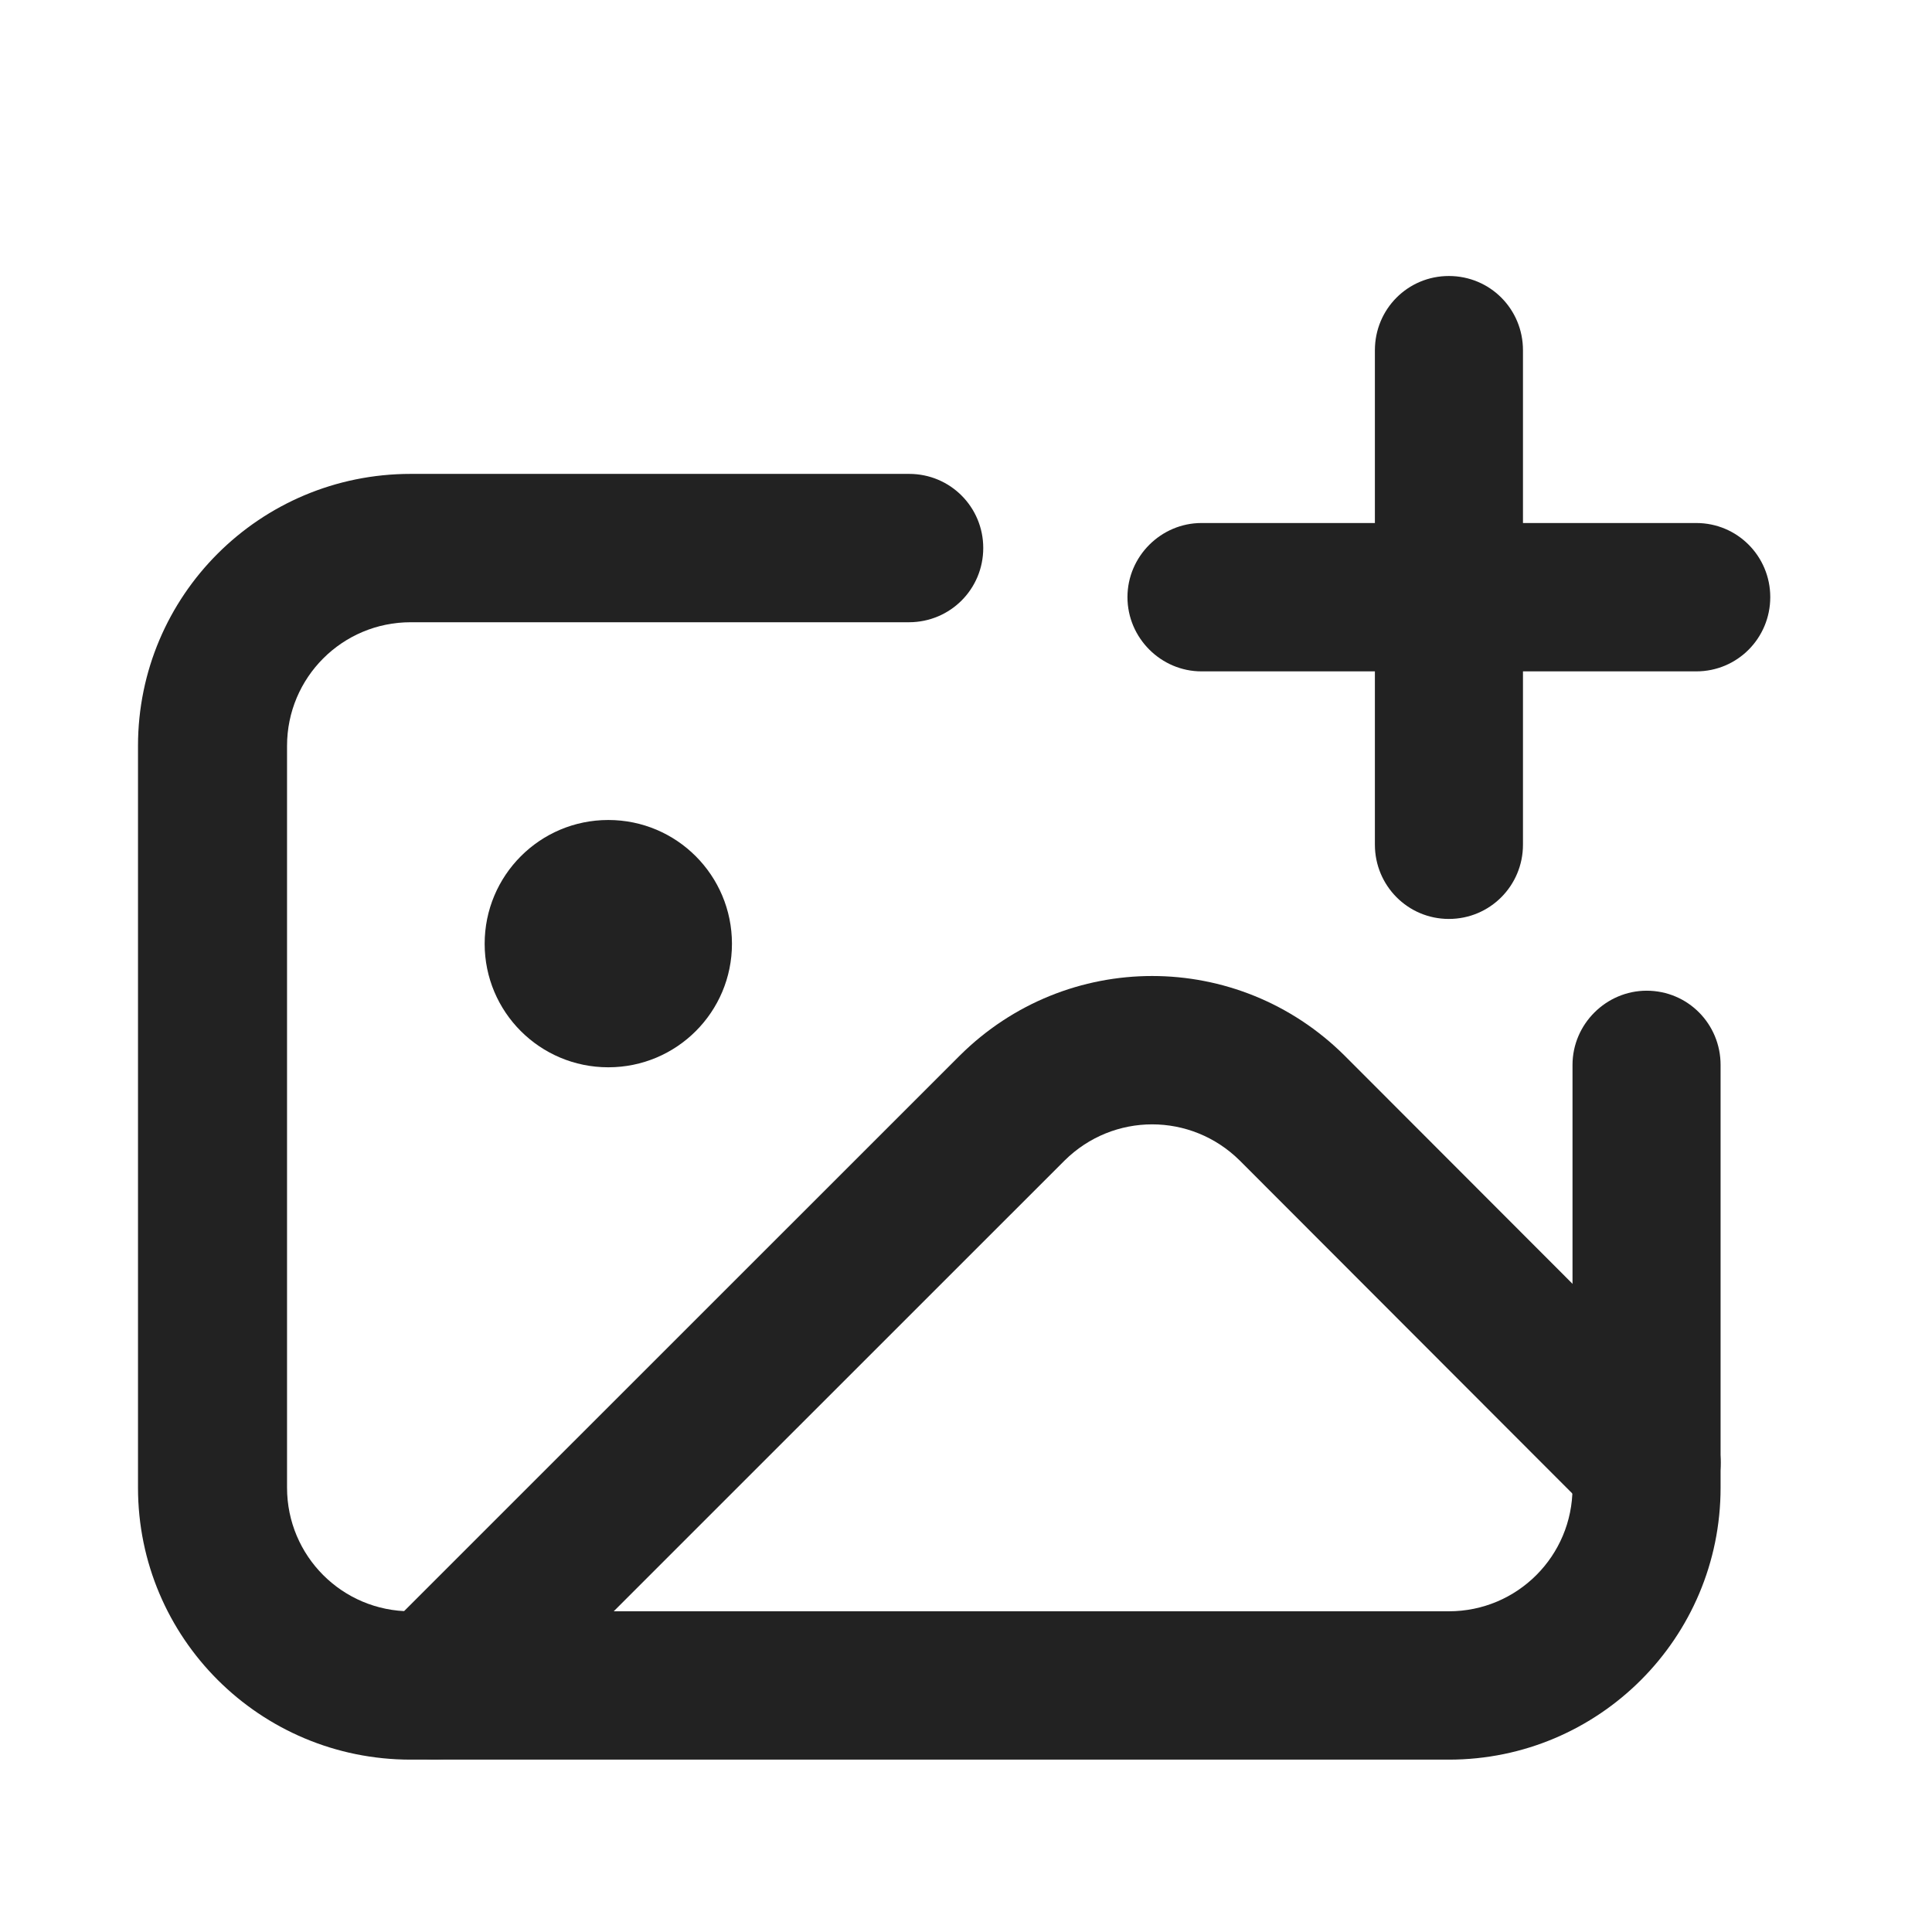 <svg width="14" height="14" viewBox="0 0 14 14" fill="none" xmlns="http://www.w3.org/2000/svg">
<path d="M6.954 7.65C7.728 6.88 8.97 6.88 9.744 7.65L12.311 10.22C12.521 10.43 12.521 10.77 12.311 10.979C12.1 11.189 11.761 11.189 11.55 10.979L8.984 8.41C8.631 8.06 8.067 8.06 7.714 8.41L3.531 12.592C3.321 12.802 2.982 12.802 2.771 12.592C2.561 12.382 2.561 12.042 2.771 11.832L6.954 7.65Z" fill="#222222"/>
<path d="M4.408 7.734C4.904 7.734 5.304 7.333 5.304 6.839C5.304 6.344 4.904 5.942 4.408 5.942C3.912 5.942 3.512 6.344 3.512 6.839C3.512 7.333 3.912 7.734 4.408 7.734Z" fill="#222222"/>
<path d="M9.963 6.121V2.538C9.963 2.24 10.201 2 10.499 2C10.798 2 11.036 2.24 11.036 2.538V6.121C11.036 6.417 10.798 6.659 10.499 6.659C10.201 6.659 9.963 6.417 9.963 6.121Z" fill="#222222"/>
<path d="M1 10.78V5.405C1 4.316 1.883 3.434 2.976 3.434H6.588C6.887 3.434 7.125 3.675 7.125 3.971C7.125 4.268 6.887 4.508 6.588 4.509H2.976C2.48 4.509 2.08 4.91 2.08 5.405V10.78C2.08 11.275 2.48 11.676 2.976 11.676H10.499C10.995 11.676 11.395 11.275 11.395 10.78V7.717C11.395 7.42 11.64 7.179 11.932 7.179C12.231 7.179 12.468 7.42 12.468 7.717V10.78C12.468 11.869 11.586 12.751 10.499 12.751H2.976C1.883 12.751 1 11.869 1 10.78Z" fill="#222222"/>
<path d="M12.292 3.79C12.59 3.79 12.828 4.031 12.828 4.327C12.828 4.624 12.59 4.865 12.292 4.865H8.706C8.414 4.865 8.17 4.624 8.17 4.327C8.17 4.031 8.414 3.79 8.706 3.79H12.292Z" fill="#222222"/>
</svg>
